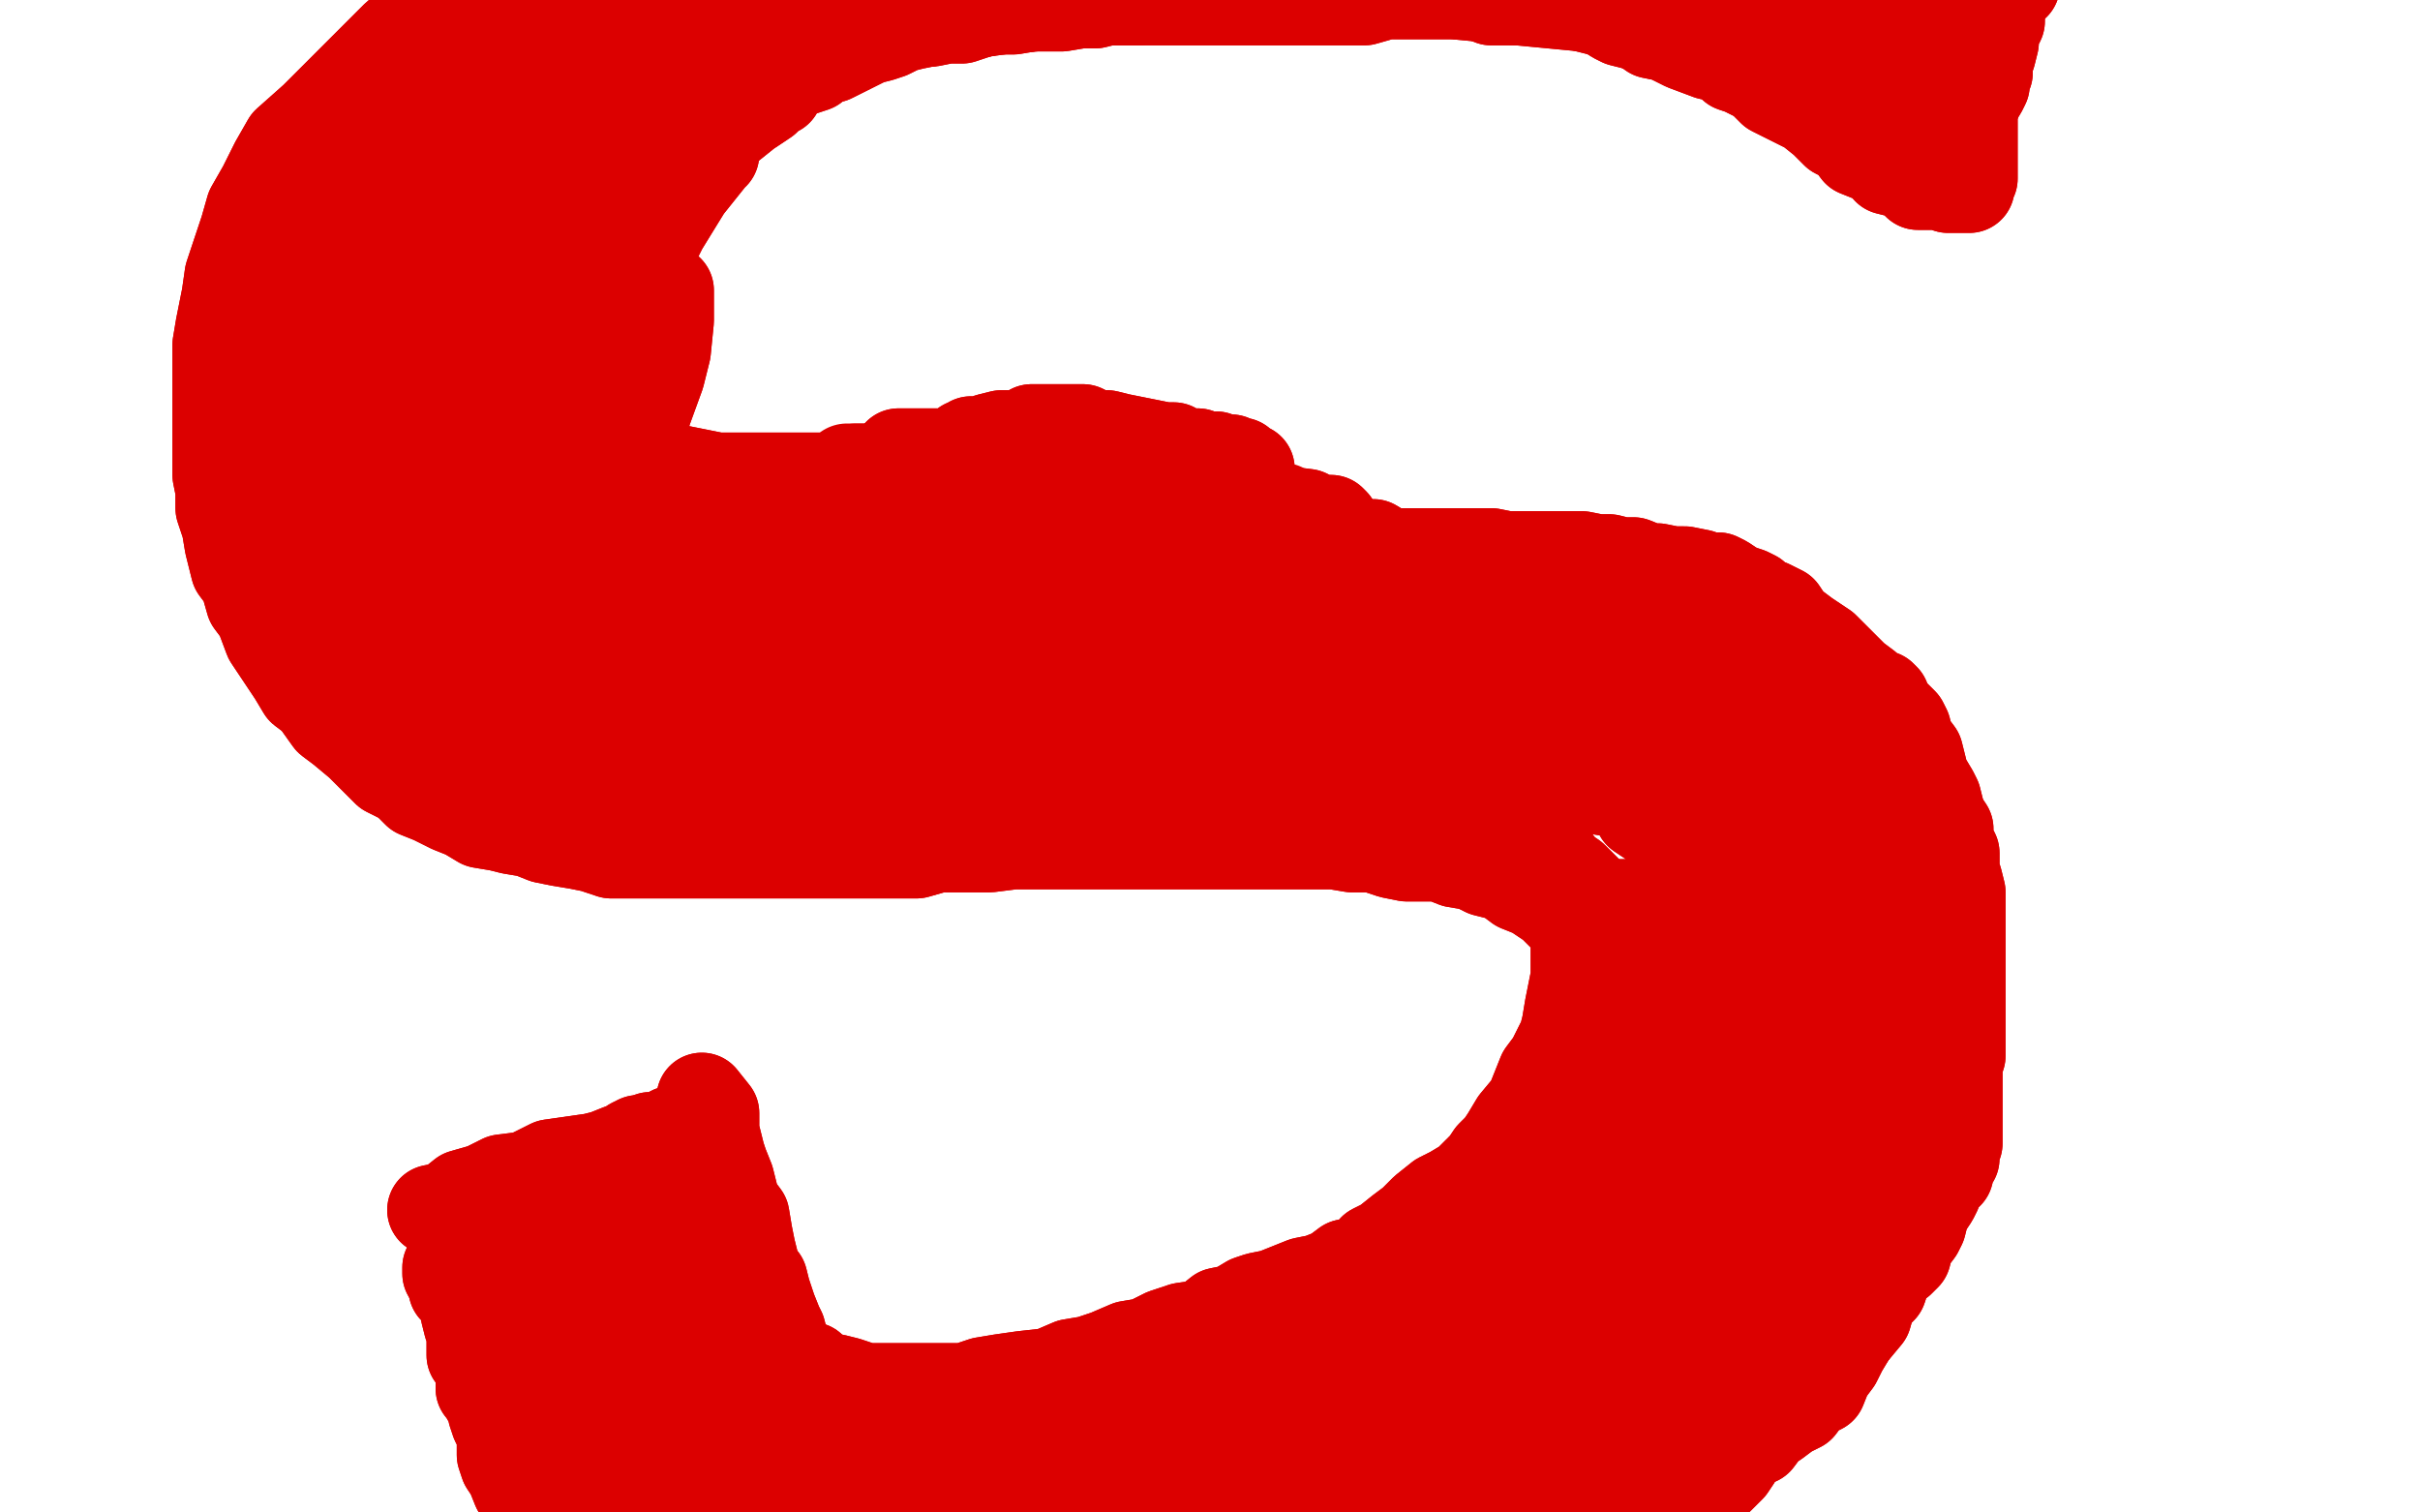 <?xml version="1.0" standalone="no"?>
<!DOCTYPE svg PUBLIC "-//W3C//DTD SVG 1.1//EN"
"http://www.w3.org/Graphics/SVG/1.1/DTD/svg11.dtd">

<svg width="800" height="500" version="1.1" xmlns="http://www.w3.org/2000/svg" xmlns:xlink="http://www.w3.org/1999/xlink" style="stroke-antialiasing: false"><desc>This SVG has been created on https://colorillo.com/</desc><rect x='0' y='0' width='800' height='500' style='fill: rgb(255,255,255); stroke-width:0' /><polyline points="614,48 609,44 609,44 608,42 608,42 608,41 608,41 607,39 607,39 604,37 604,37 603,36 603,36 601,35 601,35 600,34 597,33 596,31 593,30 591,28 590,26 587,25" style="fill: none; stroke: #dc0000; stroke-width: 30; stroke-linejoin: round; stroke-linecap: round; stroke-antialiasing: false; stroke-antialias: 0; opacity: 1.0"/>
<polyline points="570,19 568,18 565,17 563,15 558,14 554,13 551,12 547,11" style="fill: none; stroke: #dc0000; stroke-width: 30; stroke-linejoin: round; stroke-linecap: round; stroke-antialiasing: false; stroke-antialias: 0; opacity: 1.0"/>
<polyline points="587,25 585,24 582,23 581,23 578,22 576,20 573,20 570,19" style="fill: none; stroke: #dc0000; stroke-width: 30; stroke-linejoin: round; stroke-linecap: round; stroke-antialiasing: false; stroke-antialias: 0; opacity: 1.0"/>
<polyline points="547,11 543,9 540,8 536,7 534,6 531,4 528,3 525,2 523,2 519,1 514,1 510,0 506,0 499,0 493,0 489,-2 482,-2 476,-3 470,-3 464,-3 459,-3 454,-3 449,-3 445,-3 440,-3 434,-3 429,-3 424,-3 419,-3 413,-3 409,-3 404,-3 399,-3 392,-2 387,-2 381,-2 376,0 371,0 366,0 362,1 357,1 351,2 346,2 341,2 335,3 329,3 324,4 318,6 313,6 308,7 303,7 298,7 294,8 290,8 286,9 280,9 276,11 272,12 269,12 265,13 261,14 258,15 254,17 250,18 247,19 243,22 238,23 235,25 230,28 224,31 219,35 214,39 209,42 204,47 200,50 196,54 191,58 187,62 185,67 181,72 178,76 177,83 176,87 175,94 174,97 172,102 172,106 171,109 171,114 171,120 171,125 172,133 174,138 177,142 182,148 188,153 196,159 200,164 205,169 211,173 216,177 222,179 230,183 236,185 241,186 247,189 253,190 260,192 268,192 275,195 283,196 290,197 296,197 302,199 308,199 314,200 320,200 326,200 333,200 342,200 352,200 358,200 365,200 374,199 382,199 390,197 398,197 404,196 413,196 424,196 434,196 441,196 452,196 463,196 474,197 482,200 491,203 499,206 510,208 520,211 529,214 539,217 551,221 559,223 568,227 576,230 585,238 592,245 600,252 603,257 608,262 612,269 617,278 619,286 623,294 625,300 629,308 630,318 631,327 633,334 634,343 634,352 634,362 634,371 634,377 634,388 631,399 629,406 626,415 623,421 619,428 617,435 612,441 609,445 606,450 602,452 597,456 590,459 585,461 579,465 574,467 569,471 564,473 557,478 550,482 542,485 537,489 529,493 520,495 512,498 502,499 496,501 489,502 479,505 470,506 462,509 454,510 445,512 436,515 427,516 419,518 412,521 403,523 395,524 385,526 376,527 366,529 358,531 348,532 340,532 330,534 320,535 313,535 305,537 299,537 293,537 287,537 280,537 274,537 268,537 260,537 254,537 247,535 241,534 235,533 227,532 220,529 213,528 205,524 200,522 196,520 192,517 188,513 186,511 183,507 181,505 178,501 176,498 174,494 171,492 169,487 167,484 166,481 166,478 166,474 165,472 164,470 163,467 163,465 161,462 160,460 159,459 159,456 159,452 158,450 156,448 156,444 156,441 155,438 154,434 154,432 153,430 152,428 150,426 150,424 149,423 149,422 148,421 148,419 149,419 150,419 152,418 153,418 154,418 155,418 156,417 158,417 159,417 160,416 161,416 163,415 166,415 169,413 172,412 176,411 178,410 181,408 185,407 188,406 191,405 194,404 197,401 199,400 203,399 205,398 208,396 211,395 214,394 216,393 219,393 221,391 222,391 224,391 225,390 225,393 225,395 227,400 227,405 227,408 228,413 228,416 228,419 230,421 231,423 232,426 233,428 233,430 235,433 236,438 237,441 238,444 239,448 241,450 243,452 246,454 248,456 252,457 254,459 258,460 260,460 264,461 268,461 271,462 274,462 277,463 282,463 286,463 288,463 292,463 296,465 298,465 303,465 307,465 310,465 315,465 319,465 322,465 326,465 330,465 333,465 338,465 342,465 347,465 352,465 358,463 363,463 366,462 371,462 376,461 381,460 386,459 392,457 398,456 403,455 408,455 412,454 416,452 420,451 426,450 431,449 436,446 441,445 445,441 449,440 453,438 458,434 462,432 467,429 470,428 475,426 479,424 481,423 484,421 486,419 489,417 491,416 493,412 498,408 502,405 507,400 510,396 514,394 517,390 520,385 523,383 524,380 526,377 528,373 530,368 531,363 534,358 535,355 536,352 537,349 539,346 539,344 539,343 539,340 539,336 539,332 539,327 539,322 539,317 537,313 536,310 535,306 532,304 531,301 529,299 526,296 524,294 520,290 517,288 513,283 508,279 502,277 498,274 495,272 491,269 487,268 484,267 479,266 475,264 471,263 468,262 464,261 460,260 457,258 452,257 446,257 440,256 434,256 429,256 423,256 418,256 414,256 409,256 405,256 401,256 395,256 387,256 381,256 375,257 368,258 360,260 352,260 346,261 338,262 331,262 324,263 318,264 310,264 304,266 299,266 293,266 288,267 282,267 275,267 269,267 263,267 257,267 250,267 244,267 237,267 231,267 222,267 216,266 209,266 202,264 194,263 188,262 181,261 176,260 171,258 165,257 160,255 155,252 150,250 145,247 141,244 137,241 134,238 131,234 127,229 125,227 121,223 119,219 116,216 113,211 110,207 109,203 106,199 105,195 105,191 104,188 103,184 103,180 102,177 100,172 100,168 100,164 99,161 99,157 99,153 99,148 99,145 99,141 99,136 99,133 99,127 99,123 99,118 99,113 99,108 99,103 100,96 102,90 103,84 105,76 119,47 121,42 126,34 131,24 136,17 141,9 147,3 152,-2 158,-8 163,-13 169,-18 176,-24 183,-27 189,-31 194,-33 198,-36 202,-37 205,-38 208,-39 211,-40 220,-41" style="fill: none; stroke: #dc0000; stroke-width: 30; stroke-linejoin: round; stroke-linecap: round; stroke-antialiasing: false; stroke-antialias: 0; opacity: 1.0"/>
<polyline points="614,48 609,44 609,44 608,42 608,42 608,41 608,41 607,39 607,39 604,37 604,37 603,36 603,36 601,35 600,34 597,33 596,31 593,30 591,28 590,26 587,25 585,24 582,23 581,23 578,22 576,20 573,20 570,19 568,18 565,17 563,15 558,14 554,13 551,12 547,11 543,9 540,8 536,7 534,6 531,4 528,3 525,2 523,2 519,1 514,1 510,0 506,0 499,0 493,0 489,-2 482,-2 476,-3 470,-3 464,-3 459,-3 454,-3 449,-3 445,-3 440,-3 434,-3 429,-3 424,-3 419,-3 413,-3 409,-3 404,-3 399,-3 392,-2 387,-2 381,-2 376,0 371,0 366,0 362,1 357,1 351,2 346,2 341,2 335,3 329,3 324,4 318,6 313,6 308,7 303,7 298,7 294,8 290,8 286,9 280,9 276,11 272,12 269,12 265,13 261,14 258,15 254,17 250,18 247,19 243,22 238,23 235,25 230,28 224,31 219,35 214,39 209,42 204,47 200,50 196,54 191,58 187,62 185,67 181,72 178,76 177,83 176,87 175,94 174,97 172,102 172,106 171,109 171,114 171,120 171,125 172,133 174,138 177,142 182,148 188,153 196,159 200,164 205,169 211,173 216,177 222,179 230,183 236,185 241,186 247,189 253,190 260,192 268,192 275,195 283,196 290,197 296,197 302,199 308,199 314,200 320,200 326,200 333,200 342,200 352,200 358,200 365,200 374,199 382,199 390,197 398,197 404,196 413,196 424,196 434,196 441,196 452,196 463,196 474,197 482,200 491,203 499,206 510,208 520,211 529,214 539,217 551,221 559,223 568,227 576,230 585,238 592,245 600,252 603,257 608,262 612,269 617,278 619,286 623,294 625,300 629,308 630,318 631,327 633,334 634,343 634,352 634,362 634,371 634,377 634,388 631,399 629,406 626,415 623,421 619,428 617,435 612,441 609,445 606,450 602,452 597,456 590,459 585,461 579,465 574,467 569,471 564,473 557,478 550,482 542,485 537,489 529,493 520,495 512,498 502,499 496,501 489,502 479,505 470,506 462,509 454,510 445,512 436,515 427,516 419,518 412,521 403,523 395,524 385,526 376,527 366,529 358,531 348,532 340,532 330,534 320,535 313,535 305,537 299,537 293,537 287,537 280,537 274,537 268,537 260,537 254,537 247,535 241,534 235,533 227,532 220,529 213,528 205,524 200,522 196,520 192,517 188,513 186,511 183,507 181,505 178,501 176,498 174,494 171,492 169,487 167,484 166,481 166,478 166,474 165,472 164,470 163,467 163,465 161,462 160,460 159,459 159,456 159,452 158,450 156,448 156,444 156,441 155,438 154,434 154,432 153,430 152,428 150,426 150,424 149,423 149,422 148,421 148,419 149,419 150,419 152,418 153,418 154,418 155,418 156,417 158,417 159,417 160,416 161,416 163,415 166,415 169,413 172,412 176,411 178,410 181,408 185,407 188,406 191,405 194,404 197,401 199,400 203,399 205,398 208,396 211,395 214,394 216,393 219,393 221,391 222,391 224,391 225,390 225,393 225,395 227,400 227,405 227,408 228,413 228,416 228,419 230,421 231,423 232,426 233,428 233,430 235,433 236,438 237,441 238,444 239,448 241,450 243,452 246,454 248,456 252,457 254,459 258,460 260,460 264,461 268,461 271,462 274,462 277,463 282,463 286,463 288,463 292,463 296,465 298,465 303,465 307,465 310,465 315,465 319,465 322,465 326,465 330,465 333,465 338,465 342,465 347,465 352,465 358,463 363,463 366,462 371,462 376,461 381,460 386,459 392,457 398,456 403,455 408,455 412,454 416,452 420,451 426,450 431,449 436,446 441,445 445,441 449,440 453,438 458,434 462,432 467,429 470,428 475,426 479,424 481,423 484,421 486,419 489,417 491,416 493,412 498,408 502,405 507,400 510,396 514,394 517,390 520,385 523,383 524,380 526,377 528,373 530,368 531,363 534,358 535,355 536,352 537,349 539,346 539,344 539,343 539,340 539,336 539,332 539,327 539,322 539,317 537,313 536,310 535,306 532,304 531,301 529,299 526,296 524,294 520,290 517,288 513,283 508,279 502,277 498,274 495,272 491,269 487,268 484,267 479,266 475,264 471,263 468,262 464,261 460,260 457,258 452,257 446,257 440,256 434,256 429,256 423,256 418,256 414,256 409,256 405,256 401,256 395,256 387,256 381,256 375,257 368,258 360,260 352,260 346,261 338,262 331,262 324,263 318,264 310,264 304,266 299,266 293,266 288,267 282,267 275,267 269,267 263,267 257,267 250,267 244,267 237,267 231,267 222,267 216,266 209,266 202,264 194,263 188,262 181,261 176,260 171,258 165,257 160,255 155,252 150,250 145,247 141,244 137,241 134,238 131,234 127,229 125,227 121,223 119,219 116,216 113,211 110,207 109,203 106,199 105,195 105,191 104,188 103,184 103,180 102,177 100,172 100,168 100,164 99,161 99,157 99,153 99,148 99,145 99,141 99,136 99,133 99,127 99,123 99,118 99,113 99,108 99,103 100,96 102,90 103,84 105,76 119,47 121,42 126,34 131,24 136,17 141,9 147,3 152,-2 158,-8 163,-13 169,-18 176,-24 183,-27 189,-31 194,-33 198,-36 202,-37 205,-38 208,-39 211,-40 220,-41" style="fill: none; stroke: #dc0000; stroke-width: 30; stroke-linejoin: round; stroke-linecap: round; stroke-antialiasing: false; stroke-antialias: 0; opacity: 1.0"/>
<polyline points="624,41 625,34 625,34 626,31 626,31 628,25 628,25 629,20 629,20 631,15 631,15 634,9 634,9 635,4 635,4 636,0 637,-5 639,-9 640,-13 641,-15 641,-18 641,-19 641,-20 641,-21 640,-21 637,-21 634,-21 629,-18 622,-11 614,-7 611,-3 608,0 607,1 606,2 607,2 608,1 613,-3 619,-8 624,-13 629,-19 634,-25 636,-29 639,-32 640,-33 641,-35 642,-35 640,-32 636,-27 633,-24 629,-18 625,-10 623,-3 622,2 622,7 622,9 622,11 622,12 623,12 624,12 624,11 624,8 624,2 624,-3 620,-8 613,-13 607,-16 598,-18 592,-19 585,-19 579,-19 575,-18 574,-13 574,-5 574,1 579,8 586,13 595,15 604,15 611,15 619,15 624,15 626,14 628,13 629,11 629,8 628,6 622,2 617,-2 608,-5 600,-8 590,-10 581,-13 575,-14 567,-15 559,-16 552,-18 546,-18 541,-18 535,-19 530,-19 524,-19 518,-19 512,-19 506,-19 498,-19 492,-19 486,-19 479,-19 471,-19 464,-19 458,-19 451,-19 441,-18 432,-18 423,-18 414,-16 405,-15 395,-15 384,-14 374,-14 364,-13 353,-13 343,-13 331,-11 321,-11 310,-11 301,-10 292,-10 282,-9 272,-8 266,-7 259,-5 253,-3 246,-2 239,1 232,3 224,6 215,9 207,14 197,19 188,26 178,40 171,50 163,59 156,68 150,76 147,83 143,85 141,86 139,86 141,84 145,73 154,62 164,48 175,36 187,24 202,9 214,-2 227,-10 236,-14 242,-18 246,-19 248,-20 249,-20 247,-20 242,-20 233,-20 224,-19 214,-18 204,-15 194,-13 183,-8 175,0 165,12 156,23 149,39 144,52 141,65 137,81 137,92 136,103 136,111 136,116 136,117 137,116 141,107 145,92 150,76 154,65 158,52 160,44 161,36 163,30 164,24 164,22 164,19 164,18 161,18 158,18 152,22 144,35 139,50 134,65 133,85 133,100 133,118 136,134 141,144 148,152 153,157 156,158 160,158 163,155 164,139 164,119 163,108 158,97 153,89 145,81 141,76 136,74 131,73 126,72 121,72 115,79 110,91 108,105 104,123 104,138 104,152 109,164 116,174 122,178 128,179 137,179 143,175 149,159 152,140 153,123 153,113 152,102 145,95 141,91 136,89 131,87 125,87 120,90 115,98 109,113 108,133 108,153 109,173 115,189 122,199 130,203 136,206 145,206 152,200 156,191 158,178 159,159 159,145 156,133 150,120 145,114 141,111 136,108 132,107 128,107 125,118 121,138 120,162 120,185 122,205 130,219 136,228 145,231 156,231 164,227 172,213 175,197 176,186 176,172 174,161 166,151 161,145 156,141 152,138 147,136" style="fill: none; stroke: #dc0000; stroke-width: 30; stroke-linejoin: round; stroke-linecap: round; stroke-antialiasing: false; stroke-antialias: 0; opacity: 1.0"/>
<polyline points="144,221 152,229 160,234 169,234 180,231 185,227 188,213 189,199" style="fill: none; stroke: #dc0000; stroke-width: 30; stroke-linejoin: round; stroke-linecap: round; stroke-antialiasing: false; stroke-antialias: 0; opacity: 1.0"/>
<polyline points="147,136 143,136 139,136 136,148 134,167 134,186 137,206 144,221" style="fill: none; stroke: #dc0000; stroke-width: 30; stroke-linejoin: round; stroke-linecap: round; stroke-antialiasing: false; stroke-antialias: 0; opacity: 1.0"/>
<polyline points="189,199 189,189 189,178 186,170 181,167 176,164 172,164 165,168 161,179 159,197 159,216 161,234 172,247 181,253 192,255 204,253 213,242 218,230 221,213 222,200 222,191 222,186 221,180 218,178 211,178 204,180 197,194 193,207 192,221 192,239 196,252 203,261 213,263 225,263 237,257 243,244 247,230 248,222 248,212 244,206 237,201 231,200 221,199 214,199 209,203 204,213 204,223 204,236 208,247 218,255 231,256 243,256 253,251 261,236 265,225 266,218 266,211 265,207 260,203 253,203 246,208 242,219 242,230 242,240 244,247 252,250 263,250 275,244 283,231 288,219 290,210 290,200 288,194 283,192 275,191 268,191 264,199 264,212 265,227 275,240 290,250 302,252 319,252 331,245 343,234 347,223 348,216 348,207 343,201 336,200 325,199 314,201 309,211 307,221 307,238 311,246 320,253 329,255 341,255 349,250 354,239 355,228 355,214 353,205 344,197 335,195 324,194 314,194 308,199 305,207 305,218 310,230 324,239 336,241 354,241 369,235 379,224 384,214 385,206 385,197 375,191 363,190 352,190 338,195 331,202 330,211 330,223 338,234 348,239 358,240 369,240 376,239 380,234 381,225 381,217 375,208 370,205 363,203 357,202 349,202 348,210 348,218 352,231 360,239 375,241 392,241 412,230 423,221 430,212 432,205 432,197 429,192 419,191 405,191 392,194 382,203 379,212 377,222 379,234 387,241 401,244 415,244 429,240 436,234 441,227 442,219 442,211 440,206 435,203 425,202 416,202 410,205 404,214 404,224 405,238 413,245 425,247 440,247 453,240 460,231 464,224 465,217 465,210 457,205 447,201 436,200 423,200 415,200 410,203 408,210 408,218 412,225 426,234 440,236 460,236 478,235 492,225 499,218 503,211 503,205 501,200 491,197 481,196 469,196 460,203 456,213 454,221 456,234 467,241 480,242 507,242 526,235 539,224 546,216 550,208 550,202 543,199 530,197 517,197 502,205 495,213 491,222 490,231 491,244 499,250 509,253 524,253 535,252 543,246 548,238 551,229 552,223 552,217 547,214 513,229 513,239 513,251 523,260 535,262 553,262 570,261 580,256 589,247 591,241 591,236 587,231 579,230 565,230 553,234 545,242 541,250 541,258 542,269 551,275 564,278 581,278 595,274 602,268 606,263 606,257 604,253 593,251 580,250 569,250 559,257 554,263 553,274 553,286 562,295 573,300 586,300 598,300 606,299 609,293 611,285 611,278 600,273 590,272 580,272 573,272 567,278 565,288 565,299 572,310 584,318 596,322 612,322 625,322 631,318 633,312 633,305 628,297 617,294 602,291 589,291 580,291 574,296 572,302 572,316 576,329 589,340 601,344 613,345 626,345 633,344 635,338 635,325 631,318 622,312 608,310 597,308 586,308 579,311 575,318 574,330 574,344 580,360 589,368 597,371 606,372" style="fill: none; stroke: #dc0000; stroke-width: 30; stroke-linejoin: round; stroke-linecap: round; stroke-antialiasing: false; stroke-antialias: 0; opacity: 1.0"/>
<polyline points="576,321 567,319 556,319 548,321 545,329 545,344 546,361 552,374" style="fill: none; stroke: #dc0000; stroke-width: 30; stroke-linejoin: round; stroke-linecap: round; stroke-antialiasing: false; stroke-antialias: 0; opacity: 1.0"/>
<polyline points="606,372 611,372 614,366 614,355 611,346 601,334 587,327 576,321" style="fill: none; stroke: #dc0000; stroke-width: 30; stroke-linejoin: round; stroke-linecap: round; stroke-antialiasing: false; stroke-antialias: 0; opacity: 1.0"/>
<polyline points="552,374 558,380 564,383 568,383 572,383 573,382 574,376 575,367 576,360 578,354 579,347 580,341 581,336 582,330 584,325 584,322 584,319 584,317 582,315 581,313 580,312 579,312 578,312 576,312 576,313 575,313 574,313 572,315 570,316 568,316 567,316 565,316 563,316 562,316 559,316 558,316 557,315 556,315 554,315 554,313 553,312 552,311 551,310 550,310 548,308 547,307 547,306 546,305 545,305 543,305 542,305 542,304 541,304 540,304 539,304 539,302 537,302 536,301 535,300 535,299 537,299 539,299 540,299 539,299 537,299 537,300 539,300 539,301 540,301 540,302 540,304 541,304 542,305 543,306 545,307 546,310 547,312 548,315 550,317 551,321 552,323 553,325 554,328 556,329 557,332 558,334 558,338 558,343 558,347 558,357 558,367 558,376 557,385 554,396 553,402 553,407 553,408 553,410 553,406 554,399 557,388 563,376 564,368 565,362 565,357 565,355 564,352 563,351 559,351 558,351 557,351 554,351 553,356 550,362 547,368 545,374 542,379 539,385 536,393 534,400 531,405 528,410 524,416 519,419 515,423 510,427 507,432 499,435 496,440 490,444 482,448 476,450 470,452 463,454 458,456 452,457 446,457 440,459 434,460 427,460 421,461 416,461 410,461 404,461 397,462 388,462 381,462 375,462 368,462 360,462 352,463 344,463 336,463 326,465 316,465 308,465 301,465 292,465 282,465 271,465 264,465 257,465 249,465 242,463 236,462 230,461 225,457 220,454 218,449 215,444 214,439 213,434 211,430 210,427 209,423 209,421 207,417 205,415 204,411 203,408 202,406 199,404 198,401 196,400 194,399 192,399 189,399 187,399 183,402 180,406 174,412 171,417 167,423 167,432 167,440 169,448 174,451 180,454 189,454 198,454 204,450 208,445 210,440 211,434 211,430 209,426 203,423 196,422 188,421 181,421 174,421 167,422 164,427 163,434 163,446 165,455 172,460 181,462 189,462 198,462 205,460 209,452 210,445 211,438 211,430 210,427 205,423 200,421 194,419 189,418 183,418 181,418 177,422 175,429 175,443 176,454 181,463 193,472 202,474 210,474 220,473 225,470 227,465 227,456 225,448 219,441 213,434 203,430 194,427 188,426 182,424 177,424 174,426 171,433 171,446 171,457 175,467 182,477 189,482 198,483 207,483 214,478 218,471 219,457 219,443 215,432 208,424 200,419 193,417 186,416 181,416 176,417 174,424 174,439 174,452 175,463 182,478 191,489 199,494 205,495 209,496 211,496 213,496 213,495 213,490 210,483 207,477 202,472 198,468 194,465 189,463 186,462 182,462 180,462 177,466 177,473 177,482 178,490 182,495 189,499 198,499 207,499 213,496 218,490 220,483 221,476 222,471 222,466 222,462 222,460 219,459 216,457 211,457 208,460 203,466 202,474 200,483 200,494 202,500 205,504 211,506 220,506 228,506 236,505 241,499 244,492 246,484 247,478 247,474 246,471 241,468 236,467 231,466 225,465 221,465 218,465 216,465 215,465 214,465 213,465 211,465 210,465 209,465 208,465 207,465 205,465 204,465 203,465 202,465 202,466 202,467 202,468 202,470 202,471 203,471 203,472 204,472 205,472 207,472 207,473 207,474 207,476 207,477 207,478 205,478 205,479 205,481 205,482 205,483 205,484 204,484 204,485 204,487 204,489 204,490 204,492 204,493" style="fill: none; stroke: #dc0000; stroke-width: 30; stroke-linejoin: round; stroke-linecap: round; stroke-antialiasing: false; stroke-antialias: 0; opacity: 1.0"/>
<polyline points="219,489 227,489 227,489 237,492 237,492 249,494 249,494 261,496 261,496 276,499 276,499 291,501 291,501 304,501 304,501" style="fill: none; stroke: #dc0000; stroke-width: 30; stroke-linejoin: round; stroke-linecap: round; stroke-antialiasing: false; stroke-antialias: 0; opacity: 1.0"/>
<polyline points="624,41 625,34 625,34 626,31 626,31 628,25 628,25 629,20 629,20 631,15 631,15 634,9 634,9 635,4 636,0 637,-5 639,-9 640,-13 641,-15 641,-18 641,-19 641,-20 641,-21 640,-21 637,-21 634,-21 629,-18 622,-11 614,-7 611,-3 608,0 607,1 606,2 607,2 608,1 613,-3 619,-8 624,-13 629,-19 634,-25 636,-29 639,-32 640,-33 641,-35 642,-35 640,-32 636,-27 633,-24 629,-18 625,-10 623,-3 622,2 622,7 622,9 622,11 622,12 623,12 624,12 624,11 624,8 624,2 624,-3 620,-8 613,-13 607,-16 598,-18 592,-19 585,-19 579,-19 575,-18 574,-13 574,-5 574,1 579,8 586,13 595,15 604,15 611,15 619,15 624,15 626,14 628,13 629,11 629,8 628,6 622,2 617,-2 608,-5 600,-8 590,-10 581,-13 575,-14 567,-15 559,-16 552,-18 546,-18 541,-18 535,-19 530,-19 524,-19 518,-19 512,-19 506,-19 498,-19 492,-19 486,-19 479,-19 471,-19 464,-19 458,-19 451,-19 441,-18 432,-18 423,-18 414,-16 405,-15 395,-15 384,-14 374,-14 364,-13 353,-13 343,-13 331,-11 321,-11 310,-11 301,-10 292,-10 282,-9 272,-8 266,-7 259,-5 253,-3 246,-2 239,1 232,3 224,6 215,9 207,14 197,19 188,26 178,40 171,50 163,59 156,68 150,76 147,83 143,85 141,86 139,86 141,84 145,73 154,62 164,48 175,36 187,24 202,9 214,-2 227,-10 236,-14 242,-18 246,-19 248,-20 249,-20 247,-20 242,-20 233,-20 224,-19 214,-18 204,-15 194,-13 183,-8 175,0 165,12 156,23 149,39 144,52 141,65 137,81 137,92 136,103 136,111 136,116 136,117 137,116 141,107 145,92 150,76 154,65 158,52 160,44 161,36 163,30 164,24 164,22 164,19 164,18 161,18 158,18 152,22 144,35 139,50 134,65 133,85 133,100 133,118 136,134 141,144 148,152 153,157 156,158 160,158 163,155 164,139 164,119 163,108 158,97 153,89 145,81 141,76 136,74 131,73 126,72 121,72 115,79 110,91 108,105 104,123 104,138 104,152 109,164 116,174 122,178 128,179 137,179 143,175 149,159 152,140 153,123 153,113 152,102 145,95 141,91 136,89 131,87 125,87 120,90 115,98 109,113 108,133 108,153 109,173 115,189 122,199 130,203 136,206 145,206 152,200 156,191 158,178 159,159 159,145 156,133 150,120 145,114 141,111 136,108 132,107 128,107 125,118 121,138 120,162 120,185 122,205 130,219 136,228 145,231 156,231 164,227 172,213 175,197 176,186 176,172 174,161 166,151 161,145 156,141 152,138 147,136 143,136 139,136 136,148 134,167 134,186 137,206 144,221 152,229 160,234 169,234 180,231 185,227 188,213 189,199 189,189 189,178 186,170 181,167 176,164 172,164 165,168 161,179 159,197 159,216 161,234 172,247 181,253 192,255 204,253 213,242 218,230 221,213 222,200 222,191 222,186 221,180 218,178 211,178 204,180 197,194 193,207 192,221 192,239 196,252 203,261 213,263 225,263 237,257 243,244 247,230 248,222 248,212 244,206 237,201 231,200 221,199 214,199 209,203 204,213 204,223 204,236 208,247 218,255 231,256 243,256 253,251 261,236 265,225 266,218 266,211 265,207 260,203 253,203 246,208 242,219 242,230 242,240 244,247 252,250 263,250 275,244 283,231 288,219 290,210 290,200 288,194 283,192 275,191 268,191 264,199 264,212 265,227 275,240 290,250 302,252 319,252 331,245 343,234 347,223 348,216 348,207 343,201 336,200 325,199 314,201 309,211 307,221 307,238 311,246 320,253 329,255 341,255 349,250 354,239 355,228 355,214 353,205 344,197 335,195 324,194 314,194 308,199 305,207 305,218 310,230 324,239 336,241 354,241 369,235 379,224 384,214 385,206 385,197 375,191 363,190 352,190 338,195 331,202 330,211 330,223 338,234 348,239 358,240 369,240 376,239 380,234 381,225 381,217 375,208 370,205 363,203 357,202 349,202 348,210 348,218 352,231 360,239 375,241 392,241 412,230 423,221 430,212 432,205 432,197 429,192 419,191 405,191 392,194 382,203 379,212 377,222 379,234 387,241 401,244 415,244 429,240 436,234 441,227 442,219 442,211 440,206 435,203 425,202 416,202 410,205 404,214 404,224 405,238 413,245 425,247 440,247 453,240 460,231 464,224 465,217 465,210 457,205 447,201 436,200 423,200 415,200 410,203 408,210 408,218 412,225 426,234 440,236 460,236 478,235 492,225 499,218 503,211 503,205 501,200 491,197 481,196 469,196 460,203 456,213 454,221 456,234 467,241 480,242 507,242 526,235 539,224 546,216 550,208 550,202 543,199 530,197 517,197 502,205 495,213 491,222 490,231 491,244 499,250 509,253 524,253 535,252 543,246 548,238 551,229 552,223 552,217 547,214 513,229 513,239 513,251 523,260 535,262 553,262 570,261 580,256 589,247 591,241 591,236 587,231 579,230 565,230 553,234 545,242 541,250 541,258 542,269 551,275 564,278 581,278 595,274 602,268 606,263 606,257 604,253 593,251 580,250 569,250 559,257 554,263 553,274 553,286 562,295 573,300 586,300 598,300 606,299 609,293 611,285 611,278 600,273 590,272 580,272 573,272 567,278 565,288 565,299 572,310 584,318 596,322 612,322 625,322 631,318 633,312 633,305 628,297 617,294 602,291 589,291 580,291 574,296 572,302 572,316 576,329 589,340 601,344 613,345 626,345 633,344 635,338 635,325 631,318 622,312 608,310 597,308 586,308 579,311 575,318 574,330 574,344 580,360 589,368 597,371 606,372 611,372 614,366 614,355 611,346 601,334 587,327 576,321 567,319 556,319 548,321 545,329 545,344 546,361 552,374 558,380 564,383 568,383 572,383 573,382 574,376 575,367 576,360 578,354 579,347 580,341 581,336 582,330 584,325 584,322 584,319 584,317 582,315 581,313 580,312 579,312 578,312 576,312 576,313 575,313 574,313 572,315 570,316 568,316 567,316 565,316 563,316 562,316 559,316 558,316 557,315 556,315 554,315 554,313 553,312 552,311 551,310 550,310 548,308 547,307 547,306 546,305 545,305 543,305 542,305 542,304 541,304 540,304 539,304 539,302 537,302 536,301 535,300 535,299 537,299 539,299 540,299 539,299 537,299 537,300 539,300 539,301 540,301 540,302 540,304 541,304 542,305 543,306 545,307 546,310 547,312 548,315 550,317 551,321 552,323 553,325 554,328 556,329 557,332 558,334 558,338 558,343 558,347 558,357 558,367 558,376 557,385 554,396 553,402 553,407 553,408 553,410 553,406 554,399 557,388 563,376 564,368 565,362 565,357 565,355 564,352 563,351 559,351 558,351 557,351 554,351 553,356 550,362 547,368 545,374 542,379 539,385 536,393 534,400 531,405 528,410 524,416 519,419 515,423 510,427 507,432 499,435 496,440 490,444 482,448 476,450 470,452 463,454 458,456 452,457 446,457 440,459 434,460 427,460 421,461 416,461 410,461 404,461 397,462 388,462 381,462 375,462 368,462 360,462 352,463 344,463 336,463 326,465 316,465 308,465 301,465 292,465 282,465 271,465 264,465 257,465 249,465 242,463 236,462 230,461 225,457 220,454 218,449 215,444 214,439 213,434 211,430 210,427 209,423 209,421 207,417 205,415 204,411 203,408 202,406 199,404 198,401 196,400 194,399 192,399 189,399 187,399 183,402 180,406 174,412 171,417 167,423 167,432 167,440 169,448 174,451 180,454 189,454 198,454 204,450 208,445 210,440 211,434 211,430 209,426 203,423 196,422 188,421 181,421 174,421 167,422 164,427 163,434 163,446 165,455 172,460 181,462 189,462 198,462 205,460 209,452 210,445 211,438 211,430 210,427 205,423 200,421 194,419 189,418 183,418 181,418 177,422 175,429 175,443 176,454 181,463 193,472 202,474 210,474 220,473 225,470 227,465 227,456 225,448 219,441 213,434 203,430 194,427 188,426 182,424 177,424 174,426 171,433 171,446 171,457 175,467 182,477 189,482 198,483 207,483 214,478 218,471 219,457 219,443 215,432 208,424 200,419 193,417 186,416 181,416 176,417 174,424 174,439 174,452 175,463 182,478 191,489 199,494 205,495 209,496 211,496 213,496 213,495 213,490 210,483 207,477 202,472 198,468 194,465 189,463 186,462 182,462 180,462 177,466 177,473 177,482 178,490 182,495 189,499 198,499 207,499 213,496 218,490 220,483 221,476 222,471 222,466 222,462 222,460 219,459 216,457 211,457 208,460 203,466 202,474 200,483 200,494 202,500 205,504 211,506 220,506 228,506 236,505 241,499 244,492 246,484 247,478 247,474 246,471 241,468 236,467 231,466 225,465 221,465 218,465 216,465 215,465 214,465 213,465 211,465 210,465 209,465 208,465 207,465 205,465 204,465 203,465 202,465 202,466 202,467 202,468 202,470 202,471 203,471 203,472 204,472 205,472 207,472 207,473 207,474 207,476 207,477 207,478 205,478 205,479 205,481 205,482 205,483 205,484 204,484 204,485 204,487 204,489 204,490 204,492 204,493 204,494 203,494 202,496" style="fill: none; stroke: #dc0000; stroke-width: 30; stroke-linejoin: round; stroke-linecap: round; stroke-antialiasing: false; stroke-antialias: 0; opacity: 1.0"/>
<polyline points="304,501 318,502 327,502 335,502 342,502 344,502 346,502" style="fill: none; stroke: #dc0000; stroke-width: 30; stroke-linejoin: round; stroke-linecap: round; stroke-antialiasing: false; stroke-antialias: 0; opacity: 1.0"/>
<polyline points="276,485 263,483 255,481 250,479 260,474 280,473" style="fill: none; stroke: #dc0000; stroke-width: 30; stroke-linejoin: round; stroke-linecap: round; stroke-antialiasing: false; stroke-antialias: 0; opacity: 1.0"/>
<polyline points="346,502 346,501 341,500 332,499 319,496 304,493 292,489 276,485" style="fill: none; stroke: #dc0000; stroke-width: 30; stroke-linejoin: round; stroke-linecap: round; stroke-antialiasing: false; stroke-antialias: 0; opacity: 1.0"/>
<polyline points="280,473 304,473 335,473 365,473 396,473 416,473 432,473 443,473 451,473 454,474 456,474 451,474 435,476 418,478 398,481 379,482 359,483 340,483 320,484 307,484 298,484 293,484 292,484 293,484 308,484 330,484 362,483 392,482 427,477 458,470 485,465 502,460 515,454 523,451 525,450 526,449 528,448 526,448 518,450 503,457 485,471 465,482 441,495 419,504 395,510 374,513 352,516 340,517 331,517 329,517 344,516 369,512 398,509 427,504 458,495 482,484 502,474 515,467 524,461 528,456 530,452 531,449 531,446 531,445 530,444 528,444 525,444 521,448 513,455 501,466 487,481 470,494 454,501 434,506 414,510 392,511 375,511 357,511 346,511 336,510 332,509 331,507 331,506 340,506 354,506 371,506 395,506 415,506 435,504 453,500 469,493 481,484 490,478 498,471 507,466 514,459 519,454 523,449 525,446 526,445 526,444 524,445 518,451 508,457 496,468 485,478 470,489 459,495 446,500 432,501 423,502 415,502 408,502 405,502 404,502 405,502 409,502 418,502 429,502 441,502 454,502 467,501 479,498 489,492 497,483 503,477 510,471 515,465 519,461 523,455 526,450 530,445 532,440 535,435 536,433 537,432 539,430 536,439 532,448 528,457 519,472 510,485 501,496 490,507 481,515 470,521 462,524 453,527 445,529 438,531 434,531 431,532 430,532 430,533 431,534 431,535 432,535 434,535 434,537 435,537 434,537 435,537 436,535 441,534 447,531 457,523 467,515 476,507 487,498 496,485 507,476 515,468 526,459 536,450 546,440 554,432 567,421 576,410 585,398 592,390 598,379 602,371 604,365 606,360 607,357 607,356 607,355 607,356 602,369 595,390 582,415 569,438 554,455 543,467 532,477 524,482 518,484 514,485 512,485 510,485 510,484 514,479 521,473 530,466 541,456 552,445 565,430 578,418 589,405 598,394 606,385 613,377 619,371 623,365 625,360 628,356 629,355 629,354 629,352 629,356 628,366 624,378 617,395 609,411 601,424 591,435 584,445 578,451 570,455 565,457 559,459 557,459 556,459 557,459 559,457 569,454 580,445 591,433 602,421 612,407 620,396 624,390 628,384 629,379 630,378 631,377 629,380 625,385 620,395 614,405 609,412 603,418 597,423 590,429 584,434 578,440 573,446 567,452 559,456 552,461 546,465 537,470 530,474 520,481 509,485 497,492 487,496 479,499 473,501 469,504 467,504 467,505 469,505 475,505 482,505 489,505 495,505 501,505 507,505 512,505 515,505 520,505 524,505 529,505 534,504 540,502 545,501 550,500 554,498 559,494 564,492 568,489 572,485 574,482 576,478 581,476 584,472 587,470 591,467 595,465 598,461 602,459 604,454 607,450 609,446 612,441 614,435 617,432 619,429 622,426 623,423 625,419 628,417 630,415 631,411 634,407 635,405 636,401 637,399 639,396 640,394 641,391 642,390 644,388 645,384 646,383 646,380 647,378 647,374 647,372 647,368 647,365 647,361 647,357 647,352 648,349 648,344 648,339 648,334 648,329 648,323 648,318 648,315 648,311 648,308 648,306 648,305 648,302 648,301 648,299 648,295 647,291 646,288 646,282 644,278 644,274 642,271 641,268 640,264 639,262 636,257 635,253 634,249 631,245 630,241 629,239 626,236 625,235 624,234 623,231 622,230 619,229 618,228 617,227 613,224 611,222 608,219 606,217 603,214 600,212 597,210 593,207 591,205 589,202 585,200 582,199 580,197 578,196 575,195 573,194 570,192 568,191 564,191 562,190 557,189 553,189 548,188 545,188 540,186 536,186 532,185 528,185 523,184 518,184 513,184 508,184 502,184 498,184 493,183 489,183 484,183 479,183 474,183 469,183 464,183 459,183 454,180 449,180 443,180 438,180 434,180 429,179 424,179 419,179 414,179 409,179 403,179 397,179 390,179 382,179 375,178 368,178 360,178 353,178 347,178 340,178 331,178 325,178 318,178 310,178 302,178 294,178 287,179 279,179 272,179 266,180 261,180 257,180 253,180 248,180 243,180 238,180 235,180 230,180 225,179 220,178 218,177 214,175 210,174 208,173 205,172 204,170 203,169 202,168 200,167 200,166 199,166 198,164 197,163 196,162 193,159 192,156 189,153 187,150 186,146 183,142 182,139 180,135 180,130 178,127 177,124 176,122 176,118 175,116 175,113 175,109 175,106 175,102 175,100 175,96 176,92 178,90 182,87 186,84 191,79 196,75 204,69 213,62 221,54 231,48 237,45 242,41 247,37 250,35 253,33 255,31 257,30 259,26 260,25 263,24 266,23 269,22 271,20 275,19 279,17 283,15 287,13 291,12 294,11 298,9 302,8 307,7 311,6 318,4 324,4 331,3 342,2 348,1 357,0 363,0 370,0 376,0 384,0 392,0 401,0 409,0 416,0 424,0 430,0 436,0 442,0 451,0 458,-2 464,-2 470,-2 475,-2 481,-2 523,2 531,4 537,6 545,7 550,8 553,9 556,9 558,9 562,9 564,11 567,11 569,11 572,11 573,11 574,12 575,12 578,13 579,13 581,14 584,15 585,17 589,18 591,19 593,20 596,23 598,24 601,25 602,25 603,25 604,25 606,26 607,26 608,26 608,28 609,28 611,28 612,28 613,28 614,30 617,30 618,31" style="fill: none; stroke: #dc0000; stroke-width: 30; stroke-linejoin: round; stroke-linecap: round; stroke-antialiasing: false; stroke-antialias: 0; opacity: 1.0"/>
<polyline points="219,489 227,489 227,489 237,492 237,492 249,494 249,494 261,496 261,496 276,499 276,499 291,501 291,501 304,501 318,502 327,502 335,502 342,502 344,502 346,502 346,501 341,500 332,499 319,496 304,493 292,489 276,485 263,483 255,481 250,479 260,474 280,473 304,473 335,473 365,473 396,473 416,473 432,473 443,473 451,473 454,474 456,474 451,474 435,476 418,478 398,481 379,482 359,483 340,483 320,484 307,484 298,484 293,484 292,484 293,484 308,484 330,484 362,483 392,482 427,477 458,470 485,465 502,460 515,454 523,451 525,450 526,449 528,448 526,448 518,450 503,457 485,471 465,482 441,495 419,504 395,510 374,513 352,516 340,517 331,517 329,517 344,516 369,512 398,509 427,504 458,495 482,484 502,474 515,467 524,461 528,456 530,452 531,449 531,446 531,445 530,444 528,444 525,444 521,448 513,455 501,466 487,481 470,494 454,501 434,506 414,510 392,511 375,511 357,511 346,511 336,510 332,509 331,507 331,506 340,506 354,506 371,506 395,506 415,506 435,504 453,500 469,493 481,484 490,478 498,471 507,466 514,459 519,454 523,449 525,446 526,445 526,444 524,445 518,451 508,457 496,468 485,478 470,489 459,495 446,500 432,501 423,502 415,502 408,502 405,502 404,502 405,502 409,502 418,502 429,502 441,502 454,502 467,501 479,498 489,492 497,483 503,477 510,471 515,465 519,461 523,455 526,450 530,445 532,440 535,435 536,433 537,432 539,430 536,439 532,448 528,457 519,472 510,485 501,496 490,507 481,515 470,521 462,524 453,527 445,529 438,531 434,531 431,532 430,532 430,533 431,534 431,535 432,535 434,535 434,537 435,537 434,537 435,537 436,535 441,534 447,531 457,523 467,515 476,507 487,498 496,485 507,476 515,468 526,459 536,450 546,440 554,432 567,421 576,410 585,398 592,390 598,379 602,371 604,365 606,360 607,357 607,356 607,355 607,356 602,369 595,390 582,415 569,438 554,455 543,467 532,477 524,482 518,484 514,485 512,485 510,485 510,484 514,479 521,473 530,466 541,456 552,445 565,430 578,418 589,405 598,394 606,385 613,377 619,371 623,365 625,360 628,356 629,355 629,354 629,352 629,356 628,366 624,378 617,395 609,411 601,424 591,435 584,445 578,451 570,455 565,457 559,459 557,459 556,459 557,459 559,457 569,454 580,445 591,433 602,421 612,407 620,396 624,390 628,384 629,379 630,378 631,377 629,380 625,385 620,395 614,405 609,412 603,418 597,423 590,429 584,434 578,440 573,446 567,452 559,456 552,461 546,465 537,470 530,474 520,481 509,485 497,492 487,496 479,499 473,501 469,504 467,504 467,505 469,505 475,505 482,505 489,505 495,505 501,505 507,505 512,505 515,505 520,505 524,505 529,505 534,504 540,502 545,501 550,500 554,498 559,494 564,492 568,489 572,485 574,482 576,478 581,476 584,472 587,470 591,467 595,465 598,461 602,459 604,454 607,450 609,446 612,441 614,435 617,432 619,429 622,426 623,423 625,419 628,417 630,415 631,411 634,407 635,405 636,401 637,399 639,396 640,394 641,391 642,390 644,388 645,384 646,383 646,380 647,378 647,374 647,372 647,368 647,365 647,361 647,357 647,352 648,349 648,344 648,339 648,334 648,329 648,323 648,318 648,315 648,311 648,308 648,306 648,305 648,302 648,301 648,299 648,295 647,291 646,288 646,282 644,278 644,274 642,271 641,268 640,264 639,262 636,257 635,253 634,249 631,245 630,241 629,239 626,236 625,235 624,234 623,231 622,230 619,229 618,228 617,227 613,224 611,222 608,219 606,217 603,214 600,212 597,210 593,207 591,205 589,202 585,200 582,199 580,197 578,196 575,195 573,194 570,192 568,191 564,191 562,190 557,189 553,189 548,188 545,188 540,186 536,186 532,185 528,185 523,184 518,184 513,184 508,184 502,184 498,184 493,183 489,183 484,183 479,183 474,183 469,183 464,183 459,183 454,180 449,180 443,180 438,180 434,180 429,179 424,179 419,179 414,179 409,179 403,179 397,179 390,179 382,179 375,178 368,178 360,178 353,178 347,178 340,178 331,178 325,178 318,178 310,178 302,178 294,178 287,179 279,179 272,179 266,180 261,180 257,180 253,180 248,180 243,180 238,180 235,180 230,180 225,179 220,178 218,177 214,175 210,174 208,173 205,172 204,170 203,169 202,168 200,167 200,166 199,166 198,164 197,163 196,162 193,159 192,156 189,153 187,150 186,146 183,142 182,139 180,135 180,130 178,127 177,124 176,122 176,118 175,116 175,113 175,109 175,106 175,102 175,100 175,96 176,92 178,90 182,87 186,84 191,79 196,75 204,69 213,62 221,54 231,48 237,45 242,41 247,37 250,35 253,33 255,31 257,30 259,26 260,25 263,24 266,23 269,22 271,20 275,19 279,17 283,15 287,13 291,12 294,11 298,9 302,8 307,7 311,6 318,4 324,4 331,3 342,2 348,1 357,0 363,0 370,0 376,0 384,0 392,0 401,0 409,0 416,0 424,0 430,0 436,0 442,0 451,0 458,-2 464,-2 470,-2 475,-2 481,-2 523,2 531,4 537,6 545,7 550,8 553,9 556,9 558,9 562,9 564,11 567,11 569,11 572,11 573,11 574,12 575,12 578,13 579,13 581,14 584,15 585,17 589,18 591,19 593,20 596,23 598,24 601,25 602,25 603,25 604,25 606,26 607,26 608,26 608,28 609,28 611,28 612,28 613,28 614,30 617,30 618,31 619,31" style="fill: none; stroke: #dc0000; stroke-width: 30; stroke-linejoin: round; stroke-linecap: round; stroke-antialiasing: false; stroke-antialias: 0; opacity: 1.0"/>
<polyline points="539,4 546,11 546,11 551,12 551,12 557,15 557,15 565,18 565,18 574,20 574,20 580,23 580,23 586,25 586,25 591,26 595,28 596,30 597,31 598,31 600,31 601,33 602,34 603,34 603,35 604,36 606,37 607,39 608,40 609,41 611,42 612,44 613,45 614,46 617,46 618,46 619,46 619,47 620,47 622,48 623,50 624,51 626,53 628,54 630,56 631,58 633,58 633,59 634,61 635,61 636,61 637,61 639,61 640,61 640,59 641,58 642,57 644,56 644,54 645,53 645,52 645,50 645,47 646,44 646,41 647,37 648,35 650,31 651,28 652,24 653,20 655,17 656,13 657,9 658,7 659,3 661,1 662,-2 663,-4 664,-7 664,-8 664,-10 664,-11 664,-13 664,-14 664,-15 664,-16 664,-18 664,-19 664,-20 664,-21 664,-24 664,-25 664,-26 664,-27 664,-29 664,-30 664,-29 664,-27 666,-24 666,-19 666,-16 666,-13 666,-9 666,-5 664,-4 663,-2 662,0 662,1 661,3 661,7 659,11 659,14 658,18 657,20 657,24 656,25 656,28 655,30 653,33 653,34 652,35 652,36 652,37 652,39 652,40 652,41 652,44 652,47 652,50 652,53 652,56 652,58 652,59 651,61 651,62 650,62 648,62 647,62 646,62 645,62 644,62 641,61 640,61 639,61 637,59 636,59 634,59 631,58 628,57 624,56 622,53 619,52 614,50 611,46 607,44 603,40 598,36 592,33 586,30 582,26 576,23 573,22 569,18 564,15 558,13 552,11 545,7 537,3 530,1 521,-2 513,-4 502,-7 493,-8 485,-9 476,-10 469,-11 463,-13 456,-14 451,-14" style="fill: none; stroke: #dc0000; stroke-width: 30; stroke-linejoin: round; stroke-linecap: round; stroke-antialiasing: false; stroke-antialias: 0; opacity: 1.0"/>
<polyline points="539,4 546,11 546,11 551,12 551,12 557,15 557,15 565,18 565,18 574,20 574,20 580,23 580,23 586,25 591,26 595,28 596,30 597,31 598,31 600,31 601,33 602,34 603,34 603,35 604,36 606,37 607,39 608,40 609,41 611,42 612,44 613,45 614,46 617,46 618,46 619,46 619,47 620,47 622,48 623,50 624,51 626,53 628,54 630,56 631,58 633,58 633,59 634,61 635,61 636,61 637,61 639,61 640,61 640,59 641,58 642,57 644,56 644,54 645,53 645,52 645,50 645,47 646,44 646,41 647,37 648,35 650,31 651,28 652,24 653,20 655,17 656,13 657,9 658,7 659,3 661,1 662,-2 663,-4 664,-7 664,-8 664,-10 664,-11 664,-13 664,-14 664,-15 664,-16 664,-18 664,-19 664,-20 664,-21 664,-24 664,-25 664,-26 664,-27 664,-29 664,-30 664,-29 664,-27 666,-24 666,-19 666,-16 666,-13 666,-9 666,-5 664,-4 663,-2 662,0 662,1 661,3 661,7 659,11 659,14 658,18 657,20 657,24 656,25 656,28 655,30 653,33 653,34 652,35 652,36 652,37 652,39 652,40 652,41 652,44 652,47 652,50 652,53 652,56 652,58 652,59 651,61 651,62 650,62 648,62 647,62 646,62 645,62 644,62 641,61 640,61 639,61 637,59 636,59 634,59 631,58 628,57 624,56 622,53 619,52 614,50 611,46 607,44 603,40 598,36 592,33 586,30 582,26 576,23 573,22 569,18 564,15 558,13 552,11 545,7 537,3 530,1 521,-2 513,-4 502,-7 493,-8 485,-9 476,-10 469,-11 463,-13 456,-14 451,-14 447,-14 443,-14" style="fill: none; stroke: #dc0000; stroke-width: 30; stroke-linejoin: round; stroke-linecap: round; stroke-antialiasing: false; stroke-antialias: 0; opacity: 1.0"/>
<polyline points="557,212 575,214 575,214 581,214 581,214 589,217 589,217 593,221 593,221 597,224 597,224 601,228 601,228 603,234 603,234 604,240 606,246 607,251 608,255 608,257 608,258" style="fill: none; stroke: #dc0000; stroke-width: 30; stroke-linejoin: round; stroke-linecap: round; stroke-antialiasing: false; stroke-antialias: 0; opacity: 1.0"/>
<polyline points="557,212 575,214 575,214 581,214 581,214 589,217 589,217 593,221 593,221 597,224 597,224 601,228 601,228 603,234 604,240 606,246 607,251 608,255 608,257 608,258 607,257" style="fill: none; stroke: #dc0000; stroke-width: 30; stroke-linejoin: round; stroke-linecap: round; stroke-antialiasing: false; stroke-antialias: 0; opacity: 1.0"/>
<polyline points="191,50 199,53 199,53 199,57 199,57 200,64 200,64 202,75 202,75 203,85 203,85 203,100 203,100 203,111 203,111 203,118 203,127 203,133 203,135 203,136 202,136 200,136 199,136 198,136 197,136 197,135 196,134 196,130 196,125 194,120 194,114 194,107 194,100 194,92 196,86 197,81 199,75 202,72 205,68 210,64 215,62 219,59 224,57 230,54 232,53 233,52 235,51 236,51 236,50 235,52 227,62 219,75 213,87 204,102 200,113 197,125 194,136 194,147 194,158 198,167 202,173 205,178 210,183 214,186 218,188 220,190 222,192 224,192 225,192 225,194 224,192 220,190 218,186 214,178 213,172 210,162 208,152 208,140 208,129 208,120 208,113 208,107 209,102 211,98 215,97 218,96 219,96 220,96 221,96 221,97 221,100 221,106 220,116 218,124 214,135 211,144 211,150 209,157 209,164 209,170 209,177 210,184 213,190 219,195 224,197 233,200 238,201 244,201 247,201 248,201 249,201 250,201 249,201 246,200 242,197 236,194 230,189 222,184 218,177 213,170 209,163 207,157 204,152 203,148 202,145 202,142 200,141 200,140 202,141 204,145 209,148 215,152 222,155 232,157 237,158 246,158 253,158 261,158 268,158 272,158 277,158 282,157 285,157 286,156 288,156 290,156 292,155 294,155 297,155 298,155 299,155 301,155 302,155 303,155 302,155 301,155 299,155 298,155 297,155 296,155 294,155 293,155 292,155 291,155 290,155 288,155 287,155 286,155 285,155 283,155" style="fill: none; stroke: #dc0000; stroke-width: 30; stroke-linejoin: round; stroke-linecap: round; stroke-antialiasing: false; stroke-antialias: 0; opacity: 1.0"/>
<polyline points="191,50 199,53 199,53 199,57 199,57 200,64 200,64 202,75 202,75 203,85 203,85 203,100 203,100 203,111 203,118 203,127 203,133 203,135 203,136 202,136 200,136 199,136 198,136 197,136 197,135 196,134 196,130 196,125 194,120 194,114 194,107 194,100 194,92 196,86 197,81 199,75 202,72 205,68 210,64 215,62 219,59 224,57 230,54 232,53 233,52 235,51 236,51 236,50 235,52 227,62 219,75 213,87 204,102 200,113 197,125 194,136 194,147 194,158 198,167 202,173 205,178 210,183 214,186 218,188 220,190 222,192 224,192 225,192 225,194 224,192 220,190 218,186 214,178 213,172 210,162 208,152 208,140 208,129 208,120 208,113 208,107 209,102 211,98 215,97 218,96 219,96 220,96 221,96 221,97 221,100 221,106 220,116 218,124 214,135 211,144 211,150 209,157 209,164 209,170 209,177 210,184 213,190 219,195 224,197 233,200 238,201 244,201 247,201 248,201 249,201 250,201 249,201 246,200 242,197 236,194 230,189 222,184 218,177 213,170 209,163 207,157 204,152 203,148 202,145 202,142 200,141 200,140 202,141 204,145 209,148 215,152 222,155 232,157 237,158 246,158 253,158 261,158 268,158 272,158 277,158 282,157 285,157 286,156 288,156 290,156 292,155 294,155 297,155 298,155 299,155 301,155 302,155 303,155 302,155 301,155 299,155 298,155 297,155 296,155 294,155 293,155 292,155 291,155 290,155 288,155 287,155 286,155 285,155 283,155 280,155" style="fill: none; stroke: #dc0000; stroke-width: 30; stroke-linejoin: round; stroke-linecap: round; stroke-antialiasing: false; stroke-antialias: 0; opacity: 1.0"/>
<polyline points="296,153 297,150 297,150 299,150 299,150 303,150 303,150 307,150 307,150 311,150 311,150 315,150 315,150 318,148 318,148 319,147 320,147 321,146 324,146 327,145 331,144 333,144 338,144 341,142 342,142 343,142 344,142 346,142 348,142 351,142 354,142 358,142 362,144 366,144 370,145 375,146 380,147 385,148 388,148 391,150 396,150 398,151 402,151 404,152 407,152 408,153 410,153 412,155 413,155 410,155 403,155 391,155 379,155 363,155 346,155 330,155 315,155 305,155 298,155 293,155 291,155 293,156 305,158 324,161 347,162 370,163 395,164 413,167 424,169 432,170 436,172 440,172 441,173 440,173 438,173 436,173 434,173 430,172 427,170 426,169" style="fill: none; stroke: #dc0000; stroke-width: 30; stroke-linejoin: round; stroke-linecap: round; stroke-antialiasing: false; stroke-antialias: 0; opacity: 1.0"/>
<polyline points="296,153 297,150 297,150 299,150 299,150 303,150 303,150 307,150 307,150 311,150 311,150 315,150 315,150 318,148 319,147 320,147 321,146 324,146 327,145 331,144 333,144 338,144 341,142 342,142 343,142 344,142 346,142 348,142 351,142 354,142 358,142 362,144 366,144 370,145 375,146 380,147 385,148 388,148 391,150 396,150 398,151 402,151 404,152 407,152 408,153 410,153 412,155 413,155 410,155 403,155 391,155 379,155 363,155 346,155 330,155 315,155 305,155 298,155 293,155 291,155 293,156 305,158 324,161 347,162 370,163 395,164 413,167 424,169 432,170 436,172 440,172 441,173 440,173 438,173 436,173 434,173 430,172 427,170 426,169 424,168" style="fill: none; stroke: #dc0000; stroke-width: 30; stroke-linejoin: round; stroke-linecap: round; stroke-antialiasing: false; stroke-antialias: 0; opacity: 1.0"/>
<polyline points="143,400 148,399 148,399 153,395 153,395 160,393 160,393 166,390 166,390 174,389 174,389 182,385 182,385 189,384 189,384 196,383 200,382 205,380 208,379 209,378 211,377 213,377" style="fill: none; stroke: #dc0000; stroke-width: 30; stroke-linejoin: round; stroke-linecap: round; stroke-antialiasing: false; stroke-antialias: 0; opacity: 1.0"/>
<polyline points="214,377 215,376 216,376 218,376 220,376 221,376 222,374 225,374" style="fill: none; stroke: #dc0000; stroke-width: 30; stroke-linejoin: round; stroke-linecap: round; stroke-antialiasing: false; stroke-antialias: 0; opacity: 1.0"/>
<polyline points="213,377 214,377" style="fill: none; stroke: #dc0000; stroke-width: 30; stroke-linejoin: round; stroke-linecap: round; stroke-antialiasing: false; stroke-antialias: 0; opacity: 1.0"/>
<polyline points="143,400 148,399 148,399 153,395 153,395 160,393 160,393 166,390 166,390 174,389 174,389 182,385 182,385 189,384 196,383 200,382 205,380 208,379 209,378 211,377 213,377 214,377 215,376 216,376 218,376 220,376 221,376 222,374 225,374 227,374 228,373 231,372" style="fill: none; stroke: #dc0000; stroke-width: 30; stroke-linejoin: round; stroke-linecap: round; stroke-antialiasing: false; stroke-antialias: 0; opacity: 1.0"/>
<polyline points="232,363 236,368 236,368 236,371 236,371 236,374 236,374 237,378 237,378 238,382 238,382 239,385 239,385 241,390 241,390 242,394 243,398 246,402 247,408 248,413 249,417 250,421 252,423 253,427 254,430 255,433 257,438 258,440 259,444 260,446 263,449 265,451 268,452 270,454 272,456 276,456 280,457 286,459 290,459 294,459 299,459 305,459 311,459 319,459 325,457 331,456 338,455 347,454 354,451 360,450 366,448 373,445 379,444 385,441 391,439 398,438 403,434 408,433 413,430 416,429 421,428 426,426 431,424 436,423 441,421 445,418 451,417 454,413 458,411 463,407 467,404 471,400 476,396 480,394 485,391 487,389 491,385 493,382 496,379 498,376 501,371 506,365 508,360 510,355 513,351 515,347 517,343 518,339 519,333 520,328 521,323 521,319 521,316 521,312 521,310 521,307 520,305 518,304 515,301 513,299 510,297 507,295 502,293 498,290 495,289 491,288 487,286 481,285 476,283 471,283 465,283 460,282 454,280 447,280 441,279 434,279 426,279 420,279 414,279 409,279 402,279 395,279 385,279 377,279 370,279 360,279 351,279 343,279 335,279 327,280 318,280 310,280 303,282 296,282 287,282 276,282 268,282 259,282 250,282 241,282 231,282 222,282 215,282 208,282 202,282 196,280 191,279 185,278 180,277 175,275 169,274 165,273 159,272 154,269 149,267 143,264 138,262 134,258 128,255 124,251 119,246 113,241 109,238 104,231 100,228 97,223 93,217 89,211 86,203 83,199 81,192 78,188 76,180 75,174 73,168 73,162 72,157 72,151 72,146 72,140 72,135 72,127 72,120 72,114 73,108 75,98 76,91 78,85 81,76 83,69 87,62 91,54 95,47 104,39 113,30 124,19 131,12 141,4 149,-3 159,-9 172,-18 186,-25 199,-32 216,-38 236,-43 258,-49 277,-50 301,-50 322,-50 346,-50 365,-50" style="fill: none; stroke: #dc0000; stroke-width: 30; stroke-linejoin: round; stroke-linecap: round; stroke-antialiasing: false; stroke-antialias: 0; opacity: 1.0"/>
<polyline points="232,363 236,368 236,368 236,371 236,371 236,374 236,374 237,378 237,378 238,382 238,382 239,385 239,385 241,390 242,394 243,398 246,402 247,408 248,413 249,417 250,421 252,423 253,427 254,430 255,433 257,438 258,440 259,444 260,446 263,449 265,451 268,452 270,454 272,456 276,456 280,457 286,459 290,459 294,459 299,459 305,459 311,459 319,459 325,457 331,456 338,455 347,454 354,451 360,450 366,448 373,445 379,444 385,441 391,439 398,438 403,434 408,433 413,430 416,429 421,428 426,426 431,424 436,423 441,421 445,418 451,417 454,413 458,411 463,407 467,404 471,400 476,396 480,394 485,391 487,389 491,385 493,382 496,379 498,376 501,371 506,365 508,360 510,355 513,351 515,347 517,343 518,339 519,333 520,328 521,323 521,319 521,316 521,312 521,310 521,307 520,305 518,304 515,301 513,299 510,297 507,295 502,293 498,290 495,289 491,288 487,286 481,285 476,283 471,283 465,283 460,282 454,280 447,280 441,279 434,279 426,279 420,279 414,279 409,279 402,279 395,279 385,279 377,279 370,279 360,279 351,279 343,279 335,279 327,280 318,280 310,280 303,282 296,282 287,282 276,282 268,282 259,282 250,282 241,282 231,282 222,282 215,282 208,282 202,282 196,280 191,279 185,278 180,277 175,275 169,274 165,273 159,272 154,269 149,267 143,264 138,262 134,258 128,255 124,251 119,246 113,241 109,238 104,231 100,228 97,223 93,217 89,211 86,203 83,199 81,192 78,188 76,180 75,174 73,168 73,162 72,157 72,151 72,146 72,140 72,135 72,127 72,120 72,114 73,108 75,98 76,91 78,85 81,76 83,69 87,62 91,54 95,47 104,39 113,30 124,19 131,12 141,4 149,-3 159,-9 172,-18 186,-25 199,-32 216,-38 236,-43 258,-49 277,-50 301,-50 322,-50 346,-50 365,-50 381,-50 392,-50" style="fill: none; stroke: #dc0000; stroke-width: 30; stroke-linejoin: round; stroke-linecap: round; stroke-antialiasing: false; stroke-antialias: 0; opacity: 1.0"/>
</svg>
